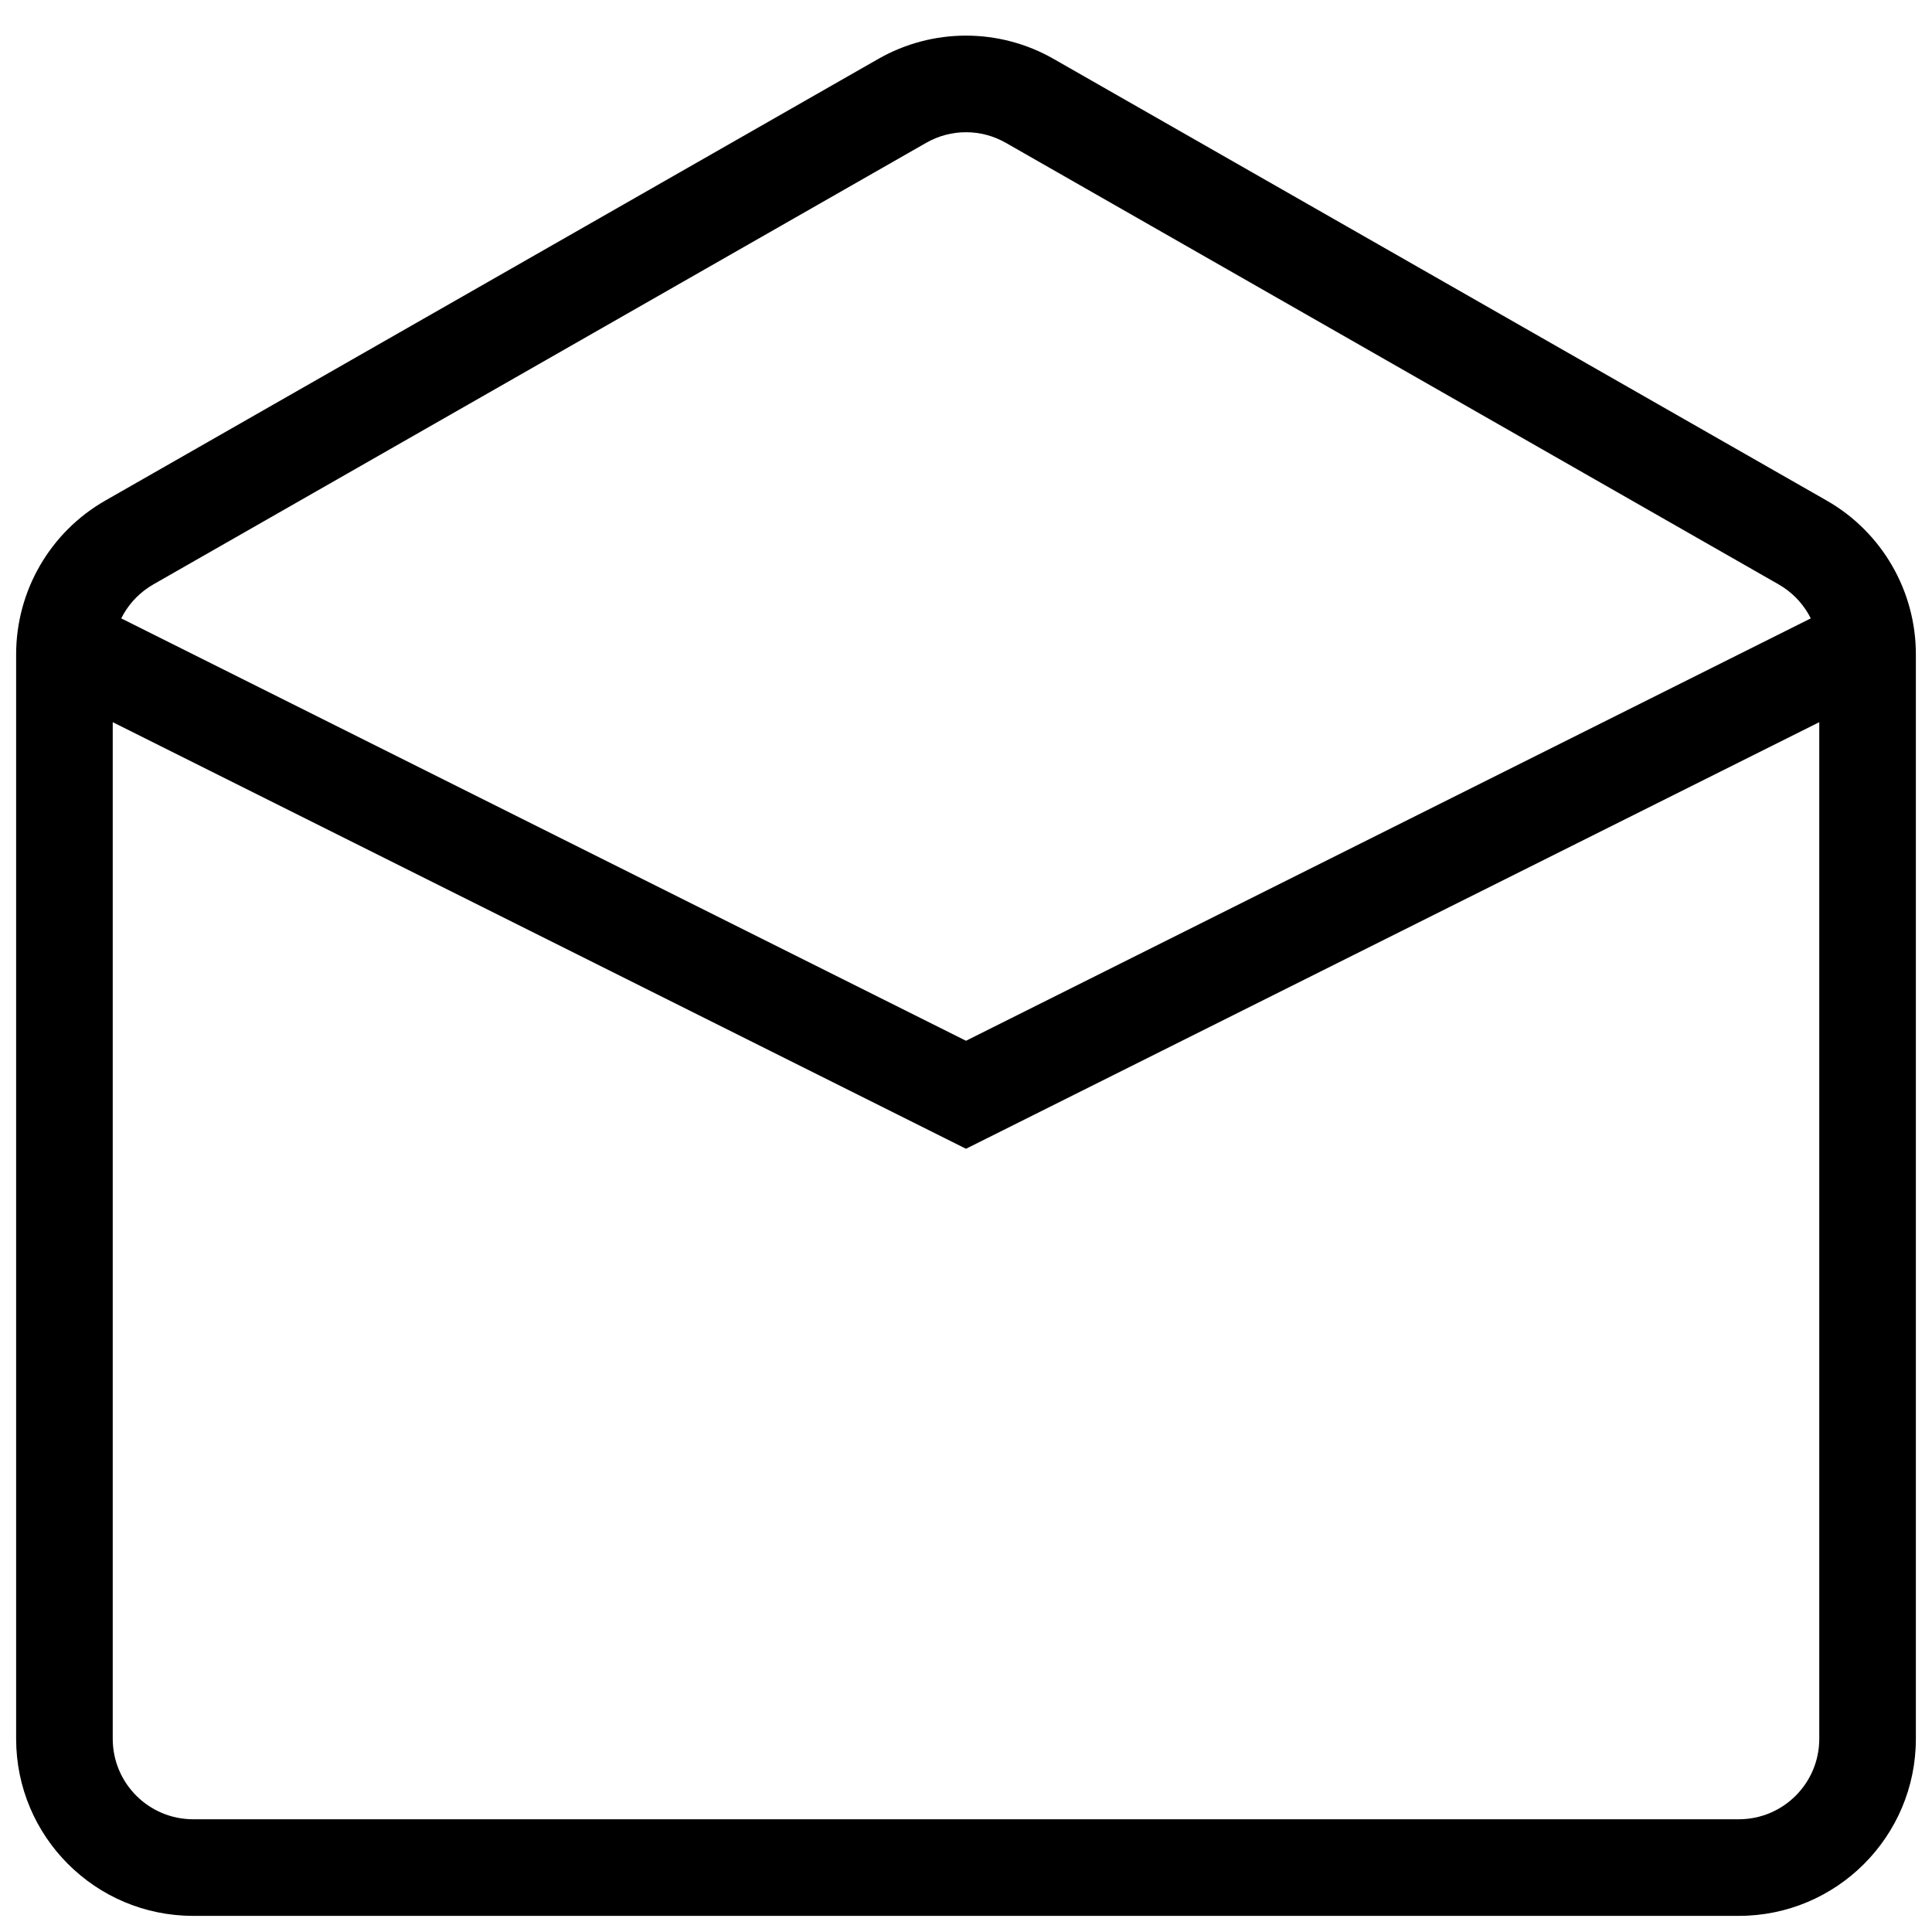 <svg width="20" height="20" viewBox="0 0 20 20" fill="none" xmlns="http://www.w3.org/2000/svg">
<path d="M1.338 5.616L1.09 5.182L1.09 5.182L1.338 5.616ZM9.338 1.045L9.587 1.479L9.587 1.479L9.338 1.045ZM10.662 1.045L10.413 1.479L10.413 1.479L10.662 1.045ZM18.662 5.616L18.91 5.182L18.91 5.182L18.662 5.616ZM10 11.333L9.776 11.78L10 11.892L10.224 11.78L10 11.333ZM18.833 6.774V18H19.833V6.774H18.833ZM18 18.833H2V19.833H18V18.833ZM1.167 18V6.774H0.167V18H1.167ZM1.587 6.05L9.587 1.479L9.09 0.611L1.09 5.182L1.587 6.05ZM10.413 1.479L18.413 6.05L18.91 5.182L10.909 0.611L10.413 1.479ZM9.587 1.479C9.843 1.332 10.157 1.332 10.413 1.479L10.909 0.611C10.346 0.288 9.654 0.288 9.09 0.611L9.587 1.479ZM2 18.833C1.54 18.833 1.167 18.46 1.167 18H0.167C0.167 19.012 0.987 19.833 2 19.833V18.833ZM18.833 18C18.833 18.46 18.46 18.833 18 18.833V19.833C19.012 19.833 19.833 19.012 19.833 18H18.833ZM19.833 6.774C19.833 6.116 19.481 5.508 18.91 5.182L18.413 6.05C18.673 6.199 18.833 6.475 18.833 6.774H19.833ZM1.167 6.774C1.167 6.475 1.327 6.199 1.587 6.05L1.09 5.182C0.519 5.508 0.167 6.116 0.167 6.774H1.167ZM0.443 7.114L9.776 11.78L10.224 10.886L0.89 6.219L0.443 7.114ZM10.224 11.78L19.557 7.114L19.11 6.219L9.776 10.886L10.224 11.78Z" fill="black"/>
</svg>
